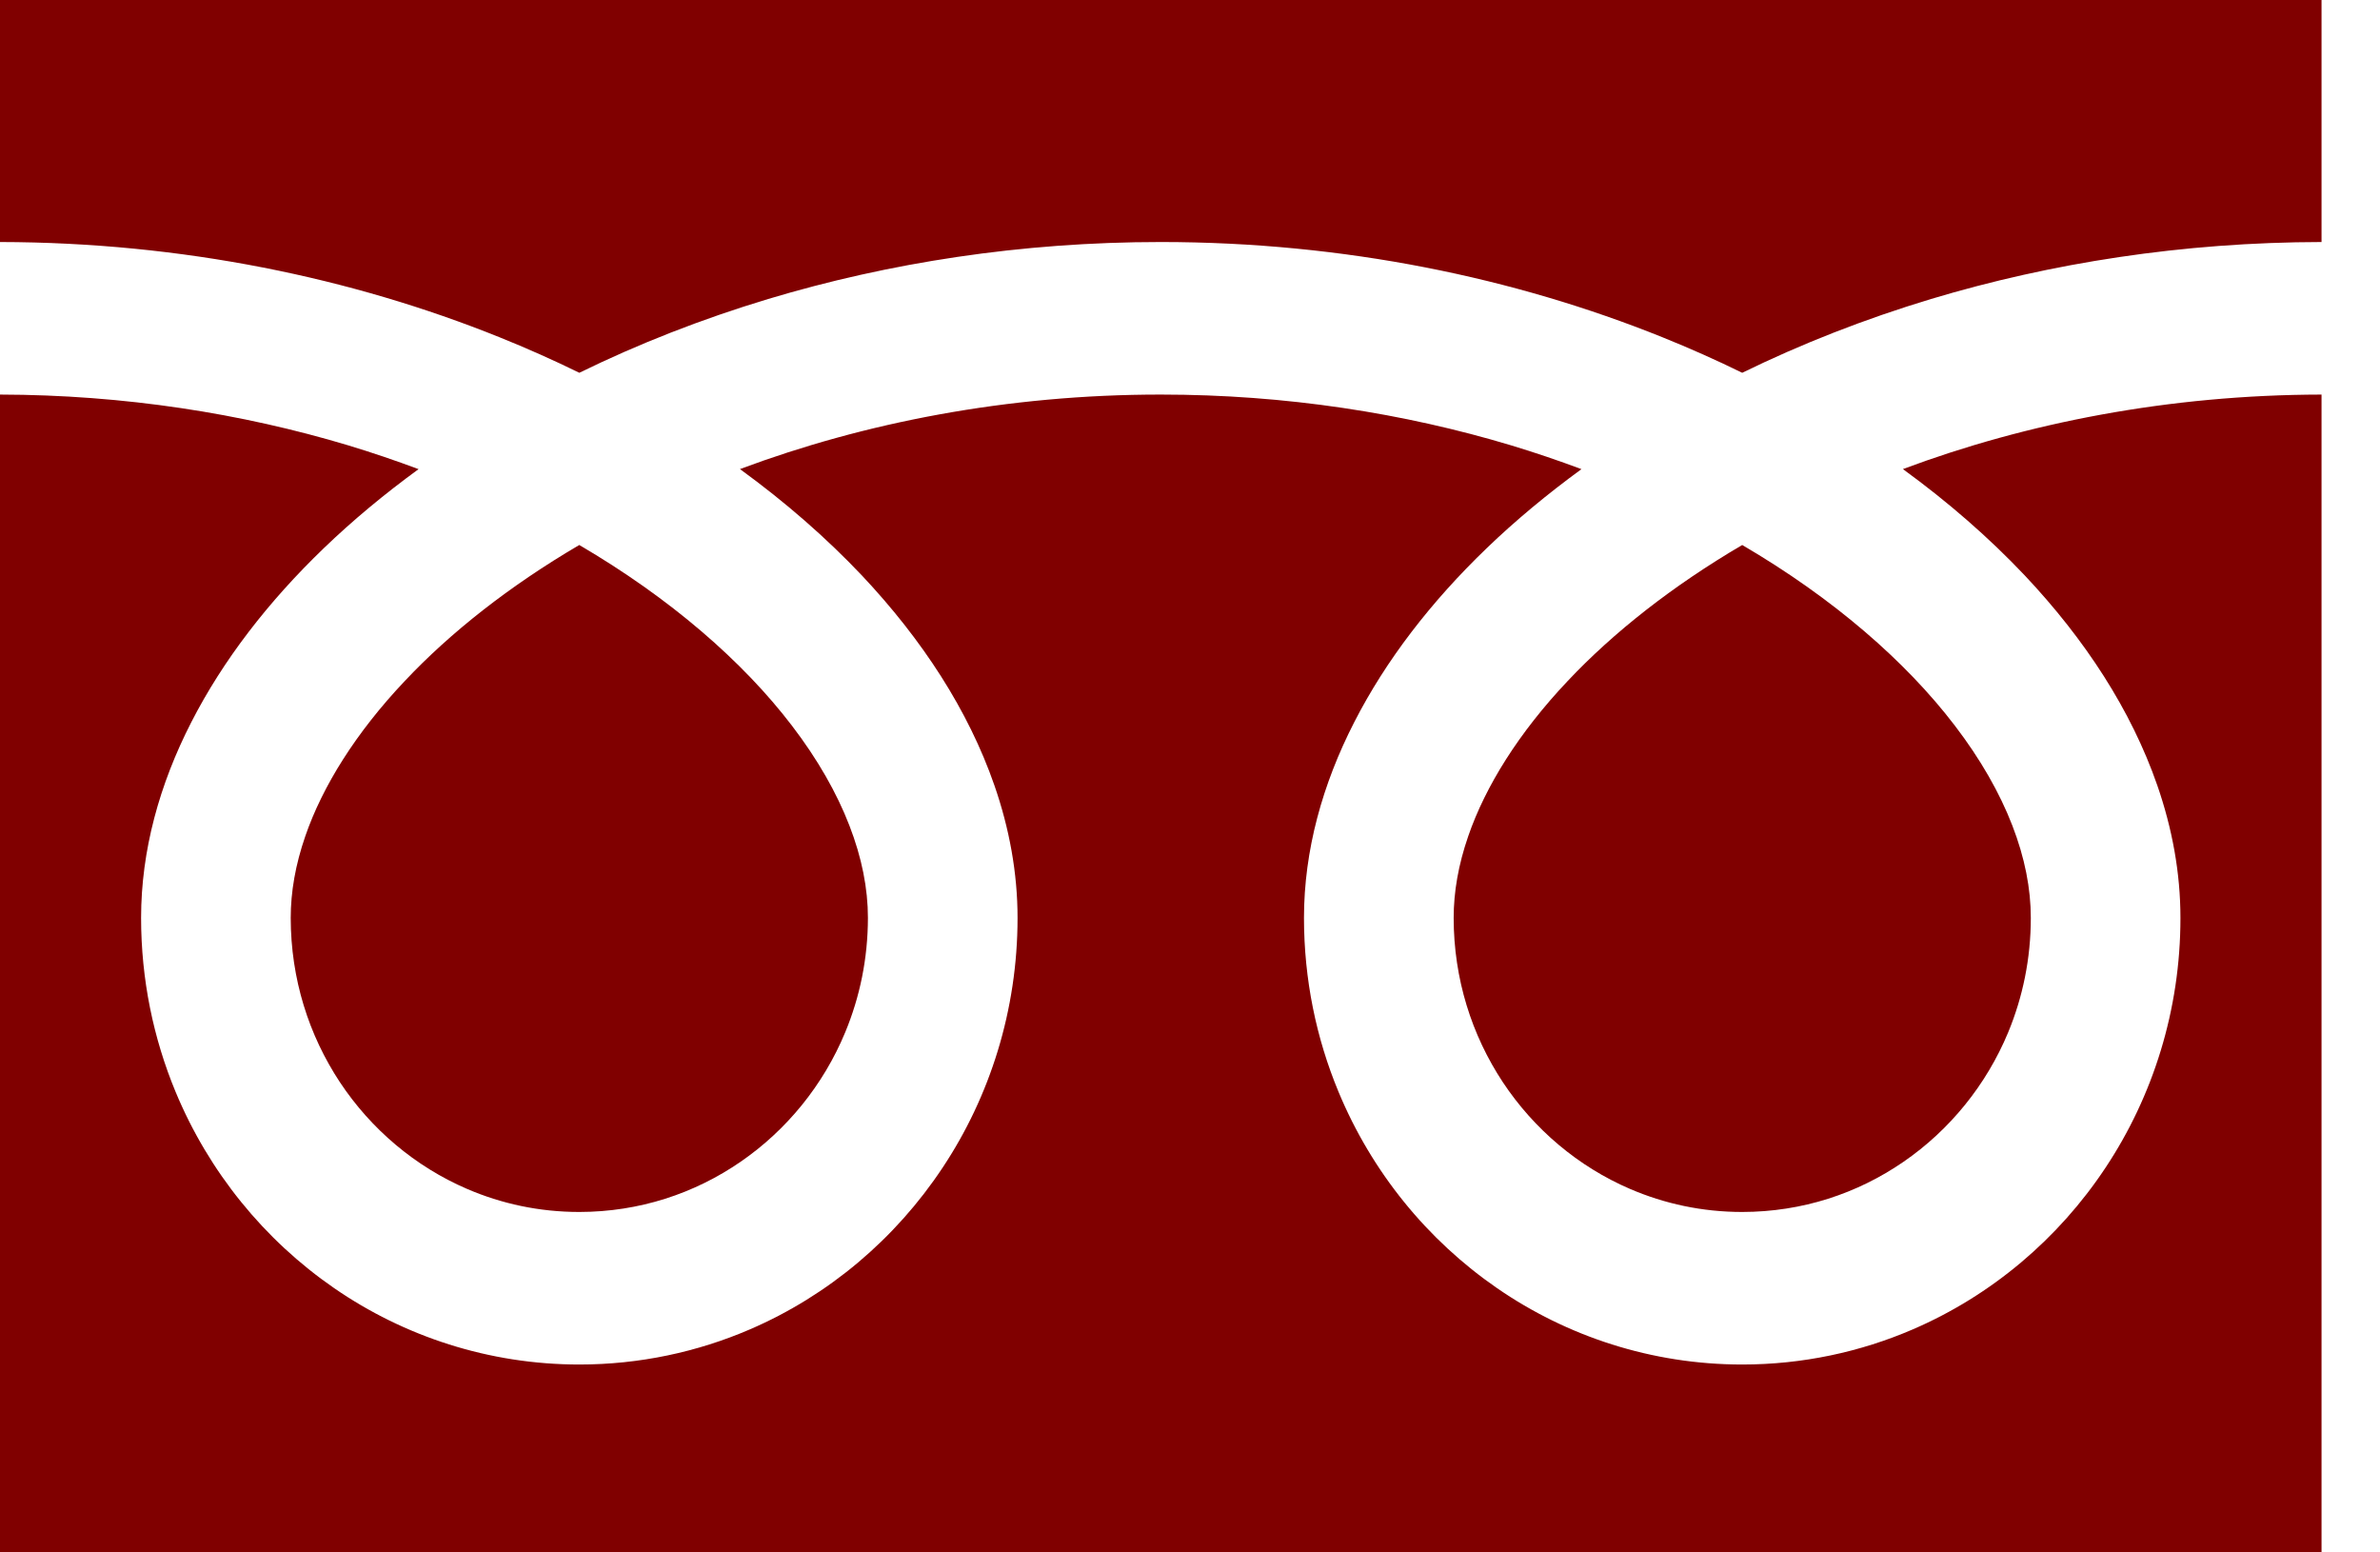 <svg width="46" height="30" viewBox="0 0 46 30" fill="none" xmlns="http://www.w3.org/2000/svg">
<g clip-path="url(#clip0_49_357)">
<path d="M0 0V4.677C3.532 4.683 6.815 5.374 9.651 6.516C10.183 6.73 10.698 6.959 11.197 7.204C12.332 6.648 13.554 6.168 14.85 5.777C17.174 5.079 19.732 4.677 22.435 4.677C25.983 4.677 29.281 5.37 32.128 6.516C32.659 6.73 33.175 6.959 33.673 7.204C34.809 6.648 36.031 6.168 37.326 5.777C39.638 5.083 42.183 4.681 44.87 4.677V0H0Z" fill="#800000"/>
<path d="M28.096 17.738C28.097 18.919 28.446 20.004 29.047 20.914C29.649 21.822 30.504 22.545 31.503 22.975C32.17 23.262 32.9 23.421 33.673 23.421C34.834 23.42 35.899 23.065 36.791 22.451C37.682 21.838 38.391 20.968 38.814 19.949C39.095 19.27 39.251 18.526 39.251 17.738C39.251 17.174 39.136 16.577 38.893 15.951C38.651 15.325 38.28 14.672 37.783 14.023C36.837 12.783 35.431 11.56 33.673 10.532C32.326 11.322 31.183 12.222 30.298 13.162C29.356 14.158 28.71 15.194 28.378 16.158C28.187 16.71 28.096 17.236 28.096 17.738Z" fill="#800000"/>
<path d="M39.133 11.119C40.303 12.361 41.191 13.724 41.696 15.178C41.984 16.008 42.143 16.869 42.143 17.738C42.144 19.52 41.609 21.188 40.696 22.564C39.783 23.941 38.492 25.034 36.97 25.69C35.956 26.127 34.839 26.369 33.673 26.369C31.924 26.369 30.286 25.825 28.936 24.894C27.585 23.963 26.514 22.649 25.87 21.098C25.44 20.064 25.203 18.926 25.203 17.738C25.203 16.434 25.561 15.152 26.175 13.955C26.789 12.754 27.66 11.628 28.733 10.595C29.29 10.059 29.904 9.549 30.566 9.066C30.124 8.901 29.669 8.746 29.202 8.605C27.142 7.986 24.855 7.625 22.435 7.625C19.466 7.624 16.698 8.169 14.302 9.065C15.178 9.702 15.967 10.391 16.657 11.119C17.826 12.361 18.715 13.724 19.22 15.178C19.508 16.008 19.667 16.869 19.667 17.738C19.667 19.52 19.133 21.188 18.219 22.564C17.306 23.941 16.016 25.034 14.494 25.69C13.48 26.127 12.362 26.369 11.197 26.369C9.448 26.369 7.81 25.825 6.46 24.894C5.109 23.963 4.037 22.649 3.393 21.098C2.964 20.064 2.727 18.926 2.727 17.738C2.727 16.434 3.084 15.152 3.698 13.955C4.313 12.754 5.184 11.628 6.257 10.595C6.814 10.059 7.427 9.549 8.09 9.066C7.647 8.901 7.193 8.746 6.726 8.605C4.677 7.99 2.405 7.63 0 7.625V30.001H44.87V7.625C41.917 7.63 39.164 8.173 36.779 9.065C37.654 9.702 38.444 10.391 39.133 11.119Z" fill="#800000"/>
<path d="M5.619 17.738C5.62 18.919 5.969 20.004 6.57 20.914C7.172 21.822 8.027 22.545 9.026 22.975C9.692 23.262 10.422 23.421 11.197 23.421C12.357 23.42 13.422 23.065 14.314 22.451C15.205 21.838 15.914 20.968 16.336 19.949C16.618 19.27 16.774 18.526 16.775 17.738C16.775 17.174 16.659 16.577 16.416 15.951C16.174 15.325 15.803 14.672 15.306 14.023C14.36 12.783 12.953 11.56 11.196 10.532C9.849 11.322 8.706 12.222 7.822 13.162C6.879 14.158 6.233 15.194 5.901 16.158C5.71 16.71 5.619 17.236 5.619 17.738Z" fill="#800000"/>
</g>
<defs>
<clipPath id="clip0_49_357">
<rect width="46" height="30" fill="white"/>
</clipPath>
</defs>
</svg>

